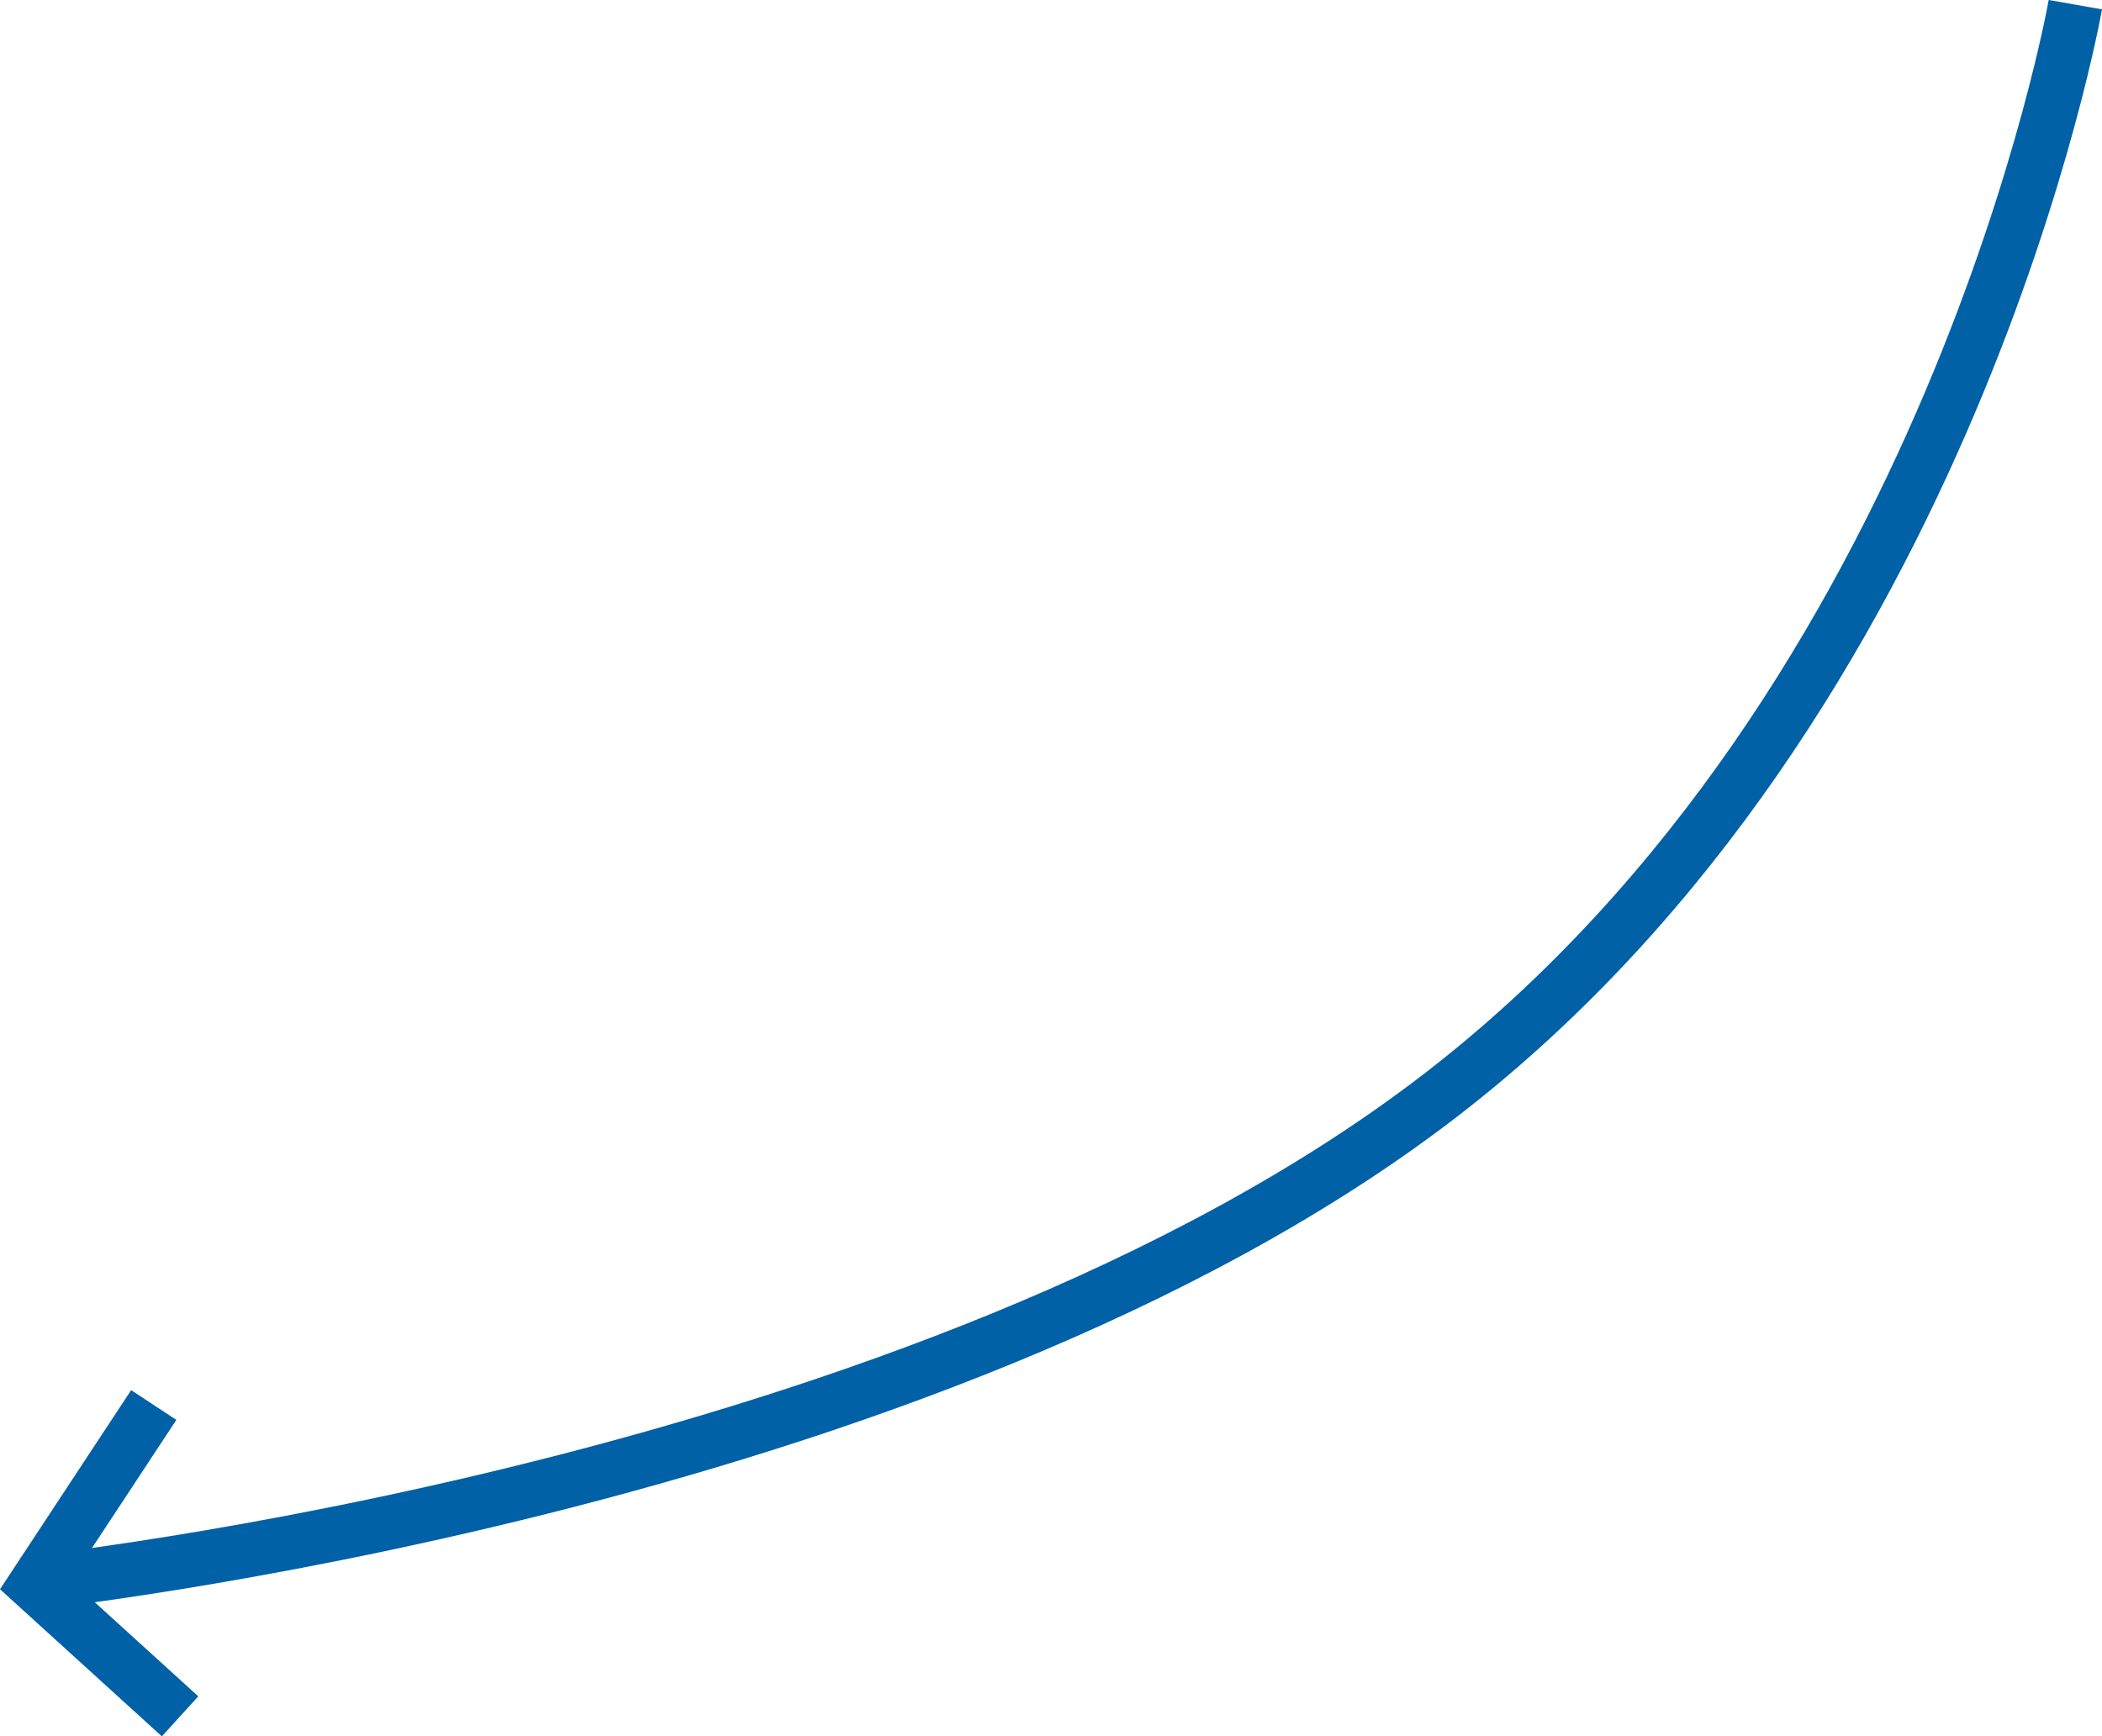 <svg xmlns="http://www.w3.org/2000/svg" width="116.495" height="96.243" viewBox="0 0 116.495 96.243">
  <g id="arrow" transform="translate(-1228.303 -3736.957)">
    <path id="Pfad_10" data-name="Pfad 10" d="M1343.321,3737.216s-6.768,38.579-35.2,60.464-78.513,27.073-78.513,27.073" fill="none" stroke="#0061a7" stroke-width="3"/>
    <path id="Pfad_11" data-name="Pfad 11" d="M1237.141,3852.8l-6.562,9.965,8.021,7.292" transform="translate(-0.317 -37.964)" fill="none" stroke="#0061a7" stroke-width="3"/>
  </g>
</svg>
